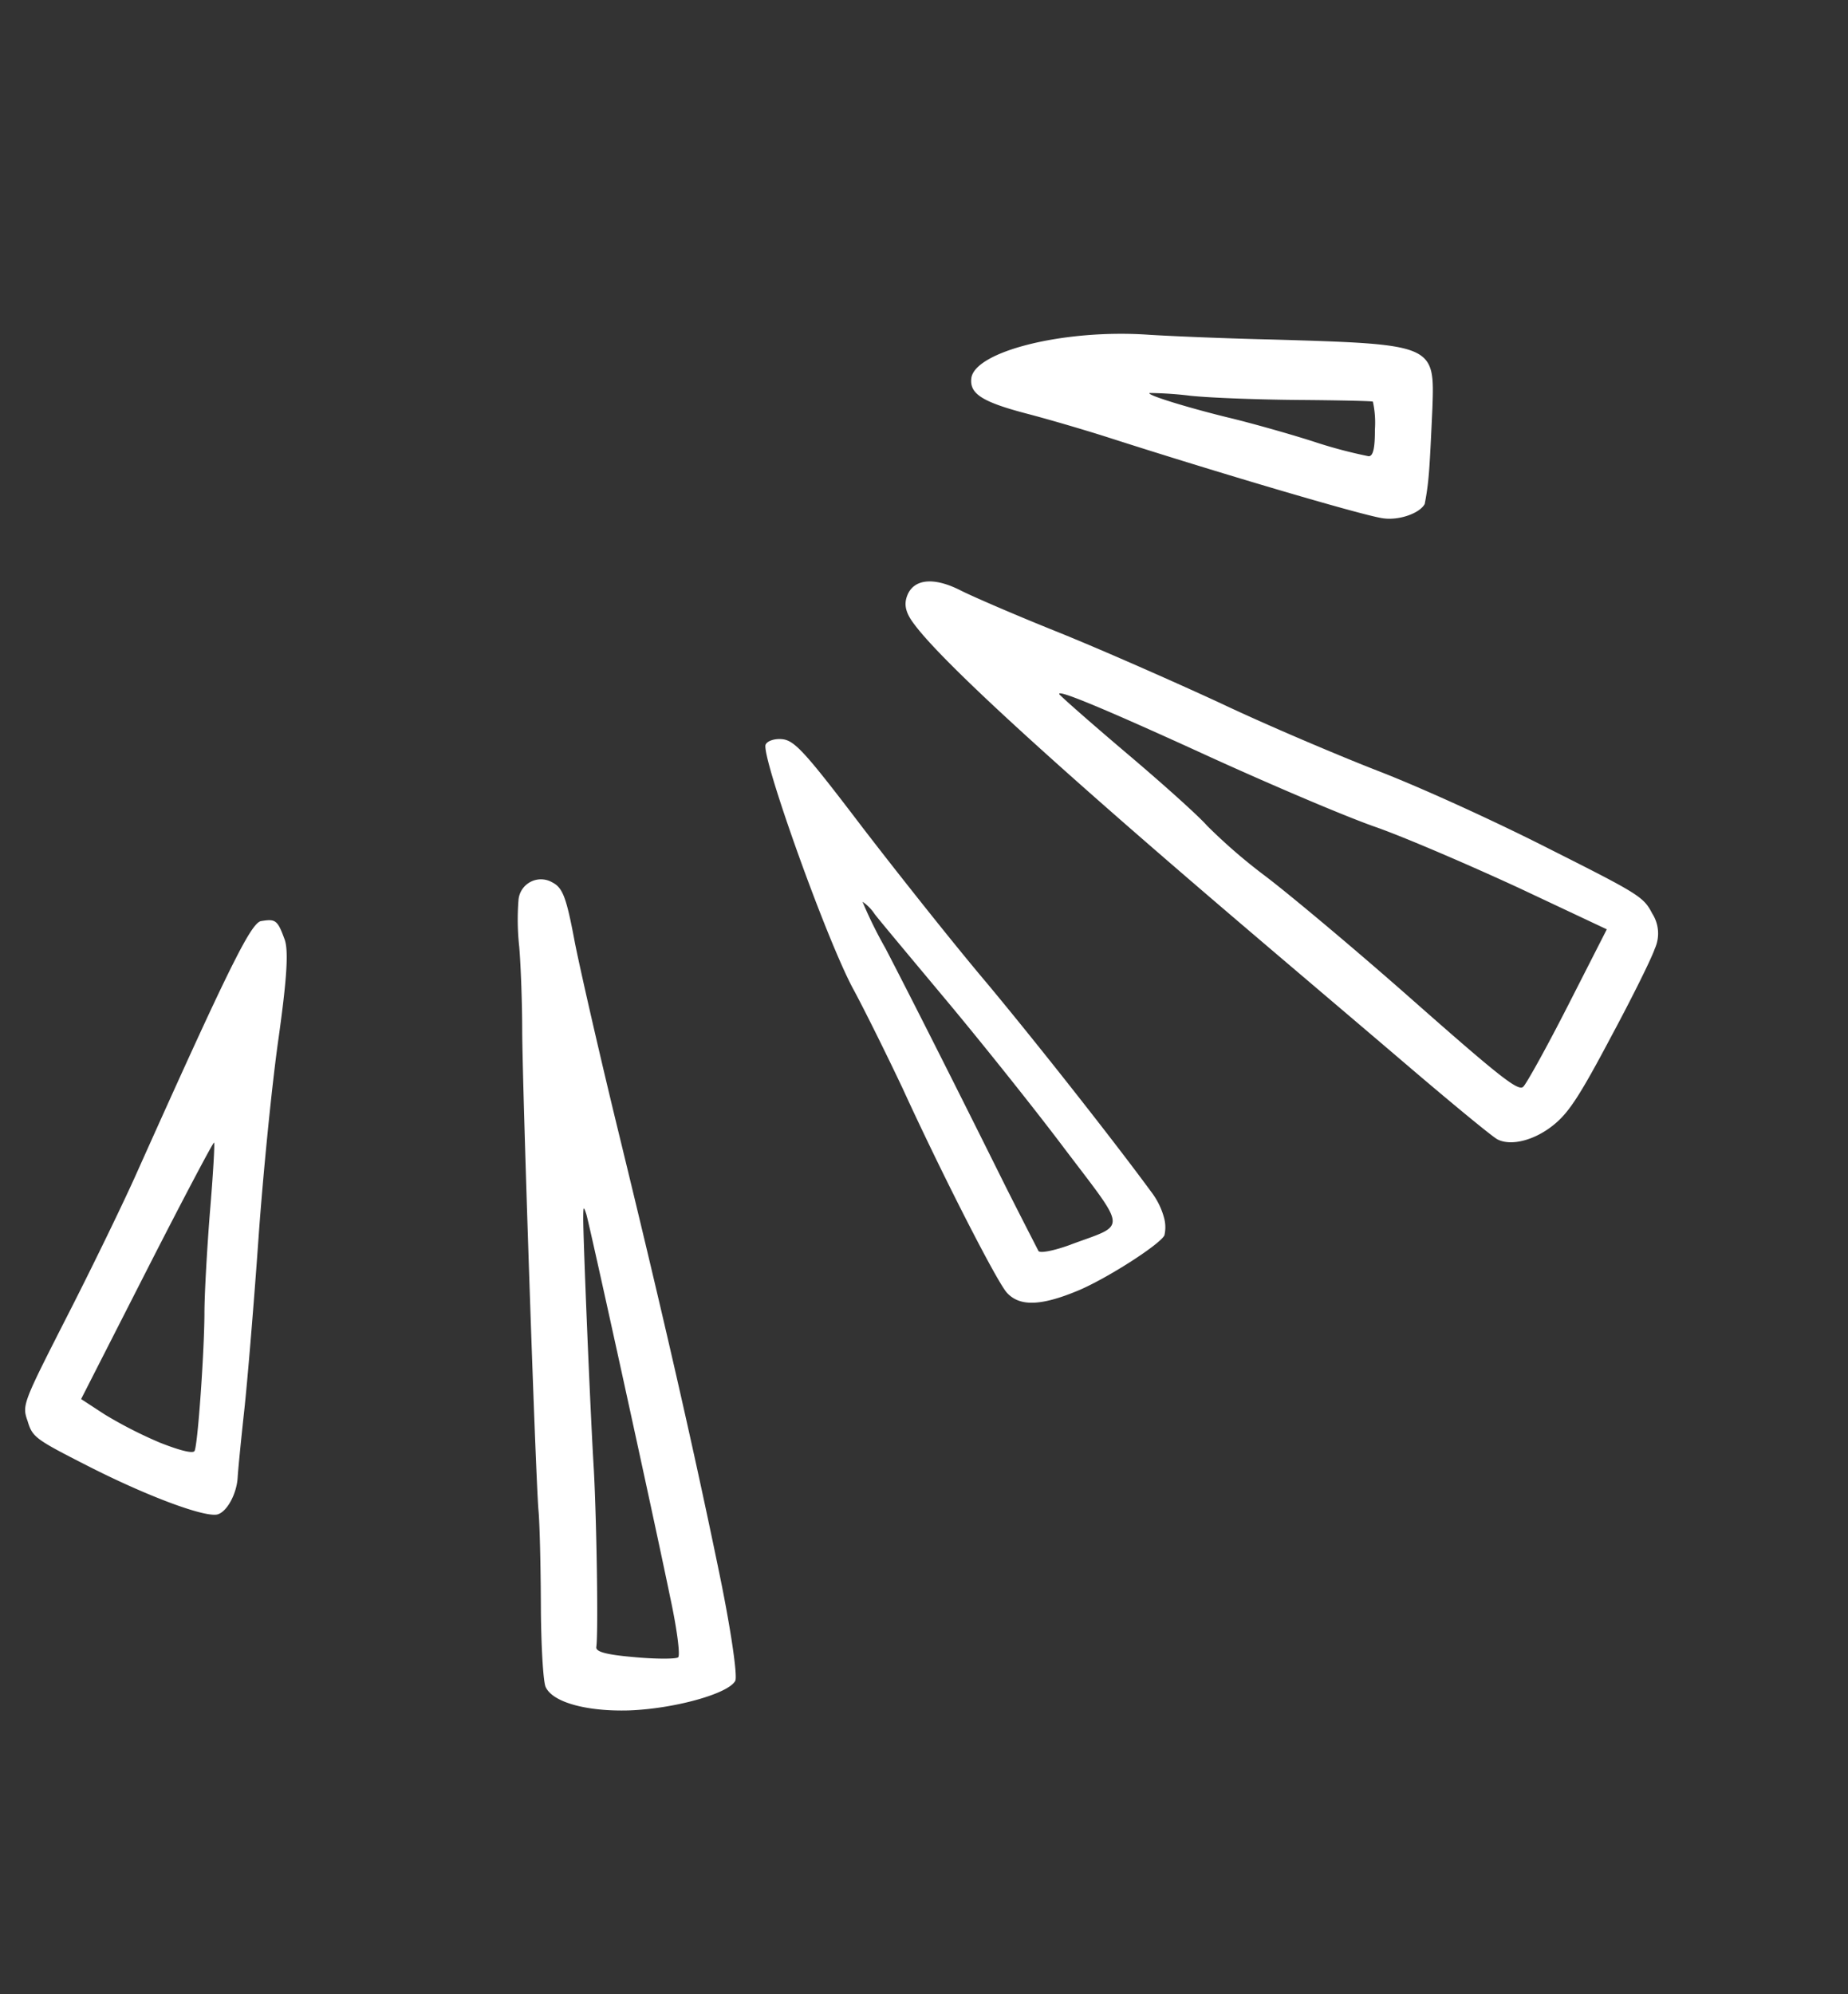 <svg xmlns="http://www.w3.org/2000/svg" xmlns:xlink="http://www.w3.org/1999/xlink" width="275.332" height="297.034" viewBox="0 0 275.332 297.034">
  <rect x="0" y="0" width="275.332" height="297.034" fill="#333333" stroke="none"/>
  <defs>
    <clipPath id="clip-path">
      <rect id="Rectangle_2295" data-name="Rectangle 2295" width="237.607" height="187.945" fill="#fff"/>
    </clipPath>
  </defs>
  <g id="Group_5031" data-name="Group 5031" transform="matrix(-0.454, 0.891, -0.891, -0.454, 275.332, 85.325)">
    <g id="Group_5030" data-name="Group 5030" clip-path="url(#clip-path)">
      <path id="Path_8732" data-name="Path 8732" d="M71.492.227a5.472,5.472,0,0,0-4.474,2.684C65.377,5.223,65.3,5.819,65.377,20.957c0,8.949.523,20.805,1.193,27.591.671,6.562,1.492,18.27,1.715,26.1.3,7.755.969,19.612,1.566,26.323.6,6.637,1.044,13.721,1.044,15.66,0,4.474,1.641,7.01,4.325,6.712,1.417-.15,2.387-.969,3.281-2.834C81.783,113.947,88.2,90.383,97,53.4c2.014-8.427,5.146-21.7,7.01-29.456,1.864-7.831,3.43-14.914,3.43-15.735,0-2.386-2.609-5.22-6.114-6.637C98.785.525,95.579.227,86.182.077,79.62-.071,72.983,0,71.492.227M98.711,8.355c.969.3.3,3.728-3.953,20.283C91.924,39.6,89.017,52.277,88.2,56.826a82.675,82.675,0,0,1-2.759,11.186c-.671,1.64-2.535,8.576-4.176,15.585-1.641,6.935-3.132,12.752-3.281,12.9-.523.6-1.119-6.638-1.865-24.459-.447-10.067-1.268-22.147-1.939-26.845-.6-4.7-1.267-15.064-1.566-22.968L72.164,7.907H84.915c7.009,0,13.2.224,13.8.448" transform="translate(-8.53 0)" fill="#fff" fill-rule="evenodd"/>
      <path id="Path_8733" data-name="Path 8733" d="M146.195,53.878a11.026,11.026,0,0,0-2.759,3.58c-4.176,8.277-11.931,25.055-16.629,36.018-2.908,6.935-8.5,19.164-12.3,27.144-5.966,12.379-6.861,14.691-6.265,16.405.373,1.044,1.194,1.939,1.864,1.939,1.715,0,22.148-21.626,26.7-28.411,2.237-3.207,6.637-9.1,9.695-13.05,8.8-11.111,19.388-25.727,20.059-27.665.969-2.61-.522-5.37-5.071-9.247-3.5-2.983-11.633-7.756-13.2-7.756a5.272,5.272,0,0,0-2.089,1.044m9.62,10.738c1.939,1.789,3.281,3.5,3.057,3.878-.223.3-3.057,4.25-6.339,8.724-10.514,14.168-19.015,25.8-23.489,32.066a64.348,64.348,0,0,1-4.624,6.189,6.515,6.515,0,0,1,.821-2.461c.6-1.268,3.579-8.277,6.637-15.436S140.155,78.859,143.511,72c6.86-14.169,5.742-13.423,12.3-7.383" transform="translate(-14.106 -6.896)" fill="#fff" fill-rule="evenodd"/>
      <path id="Path_8734" data-name="Path 8734" d="M15.386,71.4c-1.865.745-5.966,2.609-9.1,4.027-8.65,4.027-8.65,4.027,1.715,25.951,3.057,6.339,6.487,13.87,7.681,16.629,4.921,11.634,14.019,22.074,17.822,20.656,2.163-.82,2.387-3.057.9-9.843-.671-3.057-1.715-8.576-2.312-12.229-2.685-16.63-6.786-38.7-7.83-41.909-.746-2.386-3.207-4.7-4.773-4.7a39.239,39.239,0,0,0-4.1,1.417M18.741,89c.671,4.1,1.864,9.992,2.61,13.05,1.416,6.04,2.535,12.453,2.013,11.931a54.21,54.21,0,0,1-2.386-5.593c-1.119-2.908-4.176-9.47-6.786-14.691s-4.773-9.694-4.773-9.917A14.7,14.7,0,0,1,13,81.62c2.461-1.268,3.654-1.566,3.953-.969A70.294,70.294,0,0,1,18.741,89" transform="translate(0 -9.134)" fill="#fff" fill-rule="evenodd"/>
      <path id="Path_8735" data-name="Path 8735" d="M227.7,93.7c-15.362,12.3-30.649,25.13-50.933,42.58-8.575,7.383-18.568,15.734-22.147,18.568-5.519,4.251-6.563,5.37-6.563,7.159a3.355,3.355,0,0,0,4.624,3.281,37.3,37.3,0,0,0,6.189-3.281c2.535-1.566,7.383-4.251,10.888-6.04,7.68-3.953,58.388-31.991,62.565-34.6,1.641-1.043,7.308-4.1,12.528-6.785s9.918-5.444,10.44-6.115c1.566-1.939.523-7.085-2.535-12.677-3.281-5.891-8.948-12.081-11.11-12.081-.821,0-7.01,4.4-13.945,9.993m17.6,4.921c1.641,4.027,1.939,5.593,1.268,5.817-2.014.671-16.778,8.5-23.34,12.3-7.458,4.4-29.605,16.853-32.662,18.419-1.641.82-1.715.82-.746-.15,1.342-1.268,35.5-29.306,45.116-36.987,3.654-2.983,7.01-5.294,7.457-5.146.373.15,1.715,2.76,2.908,5.742" transform="translate(-19.324 -10.925)" fill="#fff" fill-rule="evenodd"/>
      <path id="Path_8736" data-name="Path 8736" d="M251.951,175.376c-.821.373-5,2.014-9.322,3.654s-15.063,6.04-23.862,9.769-21.4,8.651-27.964,10.888c-8.426,2.908-12.454,4.623-13.572,5.966-2.014,2.162-2.014,2.535-.746,4.251.895,1.268,8.949,1.118,41.909-.523,4.1-.223,14.466-.447,22.967-.447,15.437,0,15.511,0,17.3-1.864,1.789-1.715,1.864-2.237,1.864-10.962,0-9.992-1.044-18.941-2.312-20.507-.969-1.118-4.027-1.193-6.264-.223m.6,12.6a64.748,64.748,0,0,1,0,9.322l-.448,4.175H230.623c-11.856,0-21.551-.149-21.551-.3s4.251-2.013,9.545-4.175c5.22-2.163,11.484-4.922,13.945-6.19,5.22-2.61,17.524-7.83,18.717-7.9.522-.075.969,2.014,1.268,5.071" transform="translate(-22.92 -22.801)" fill="#fff" fill-rule="evenodd"/>
    </g>
  </g>
</svg>
